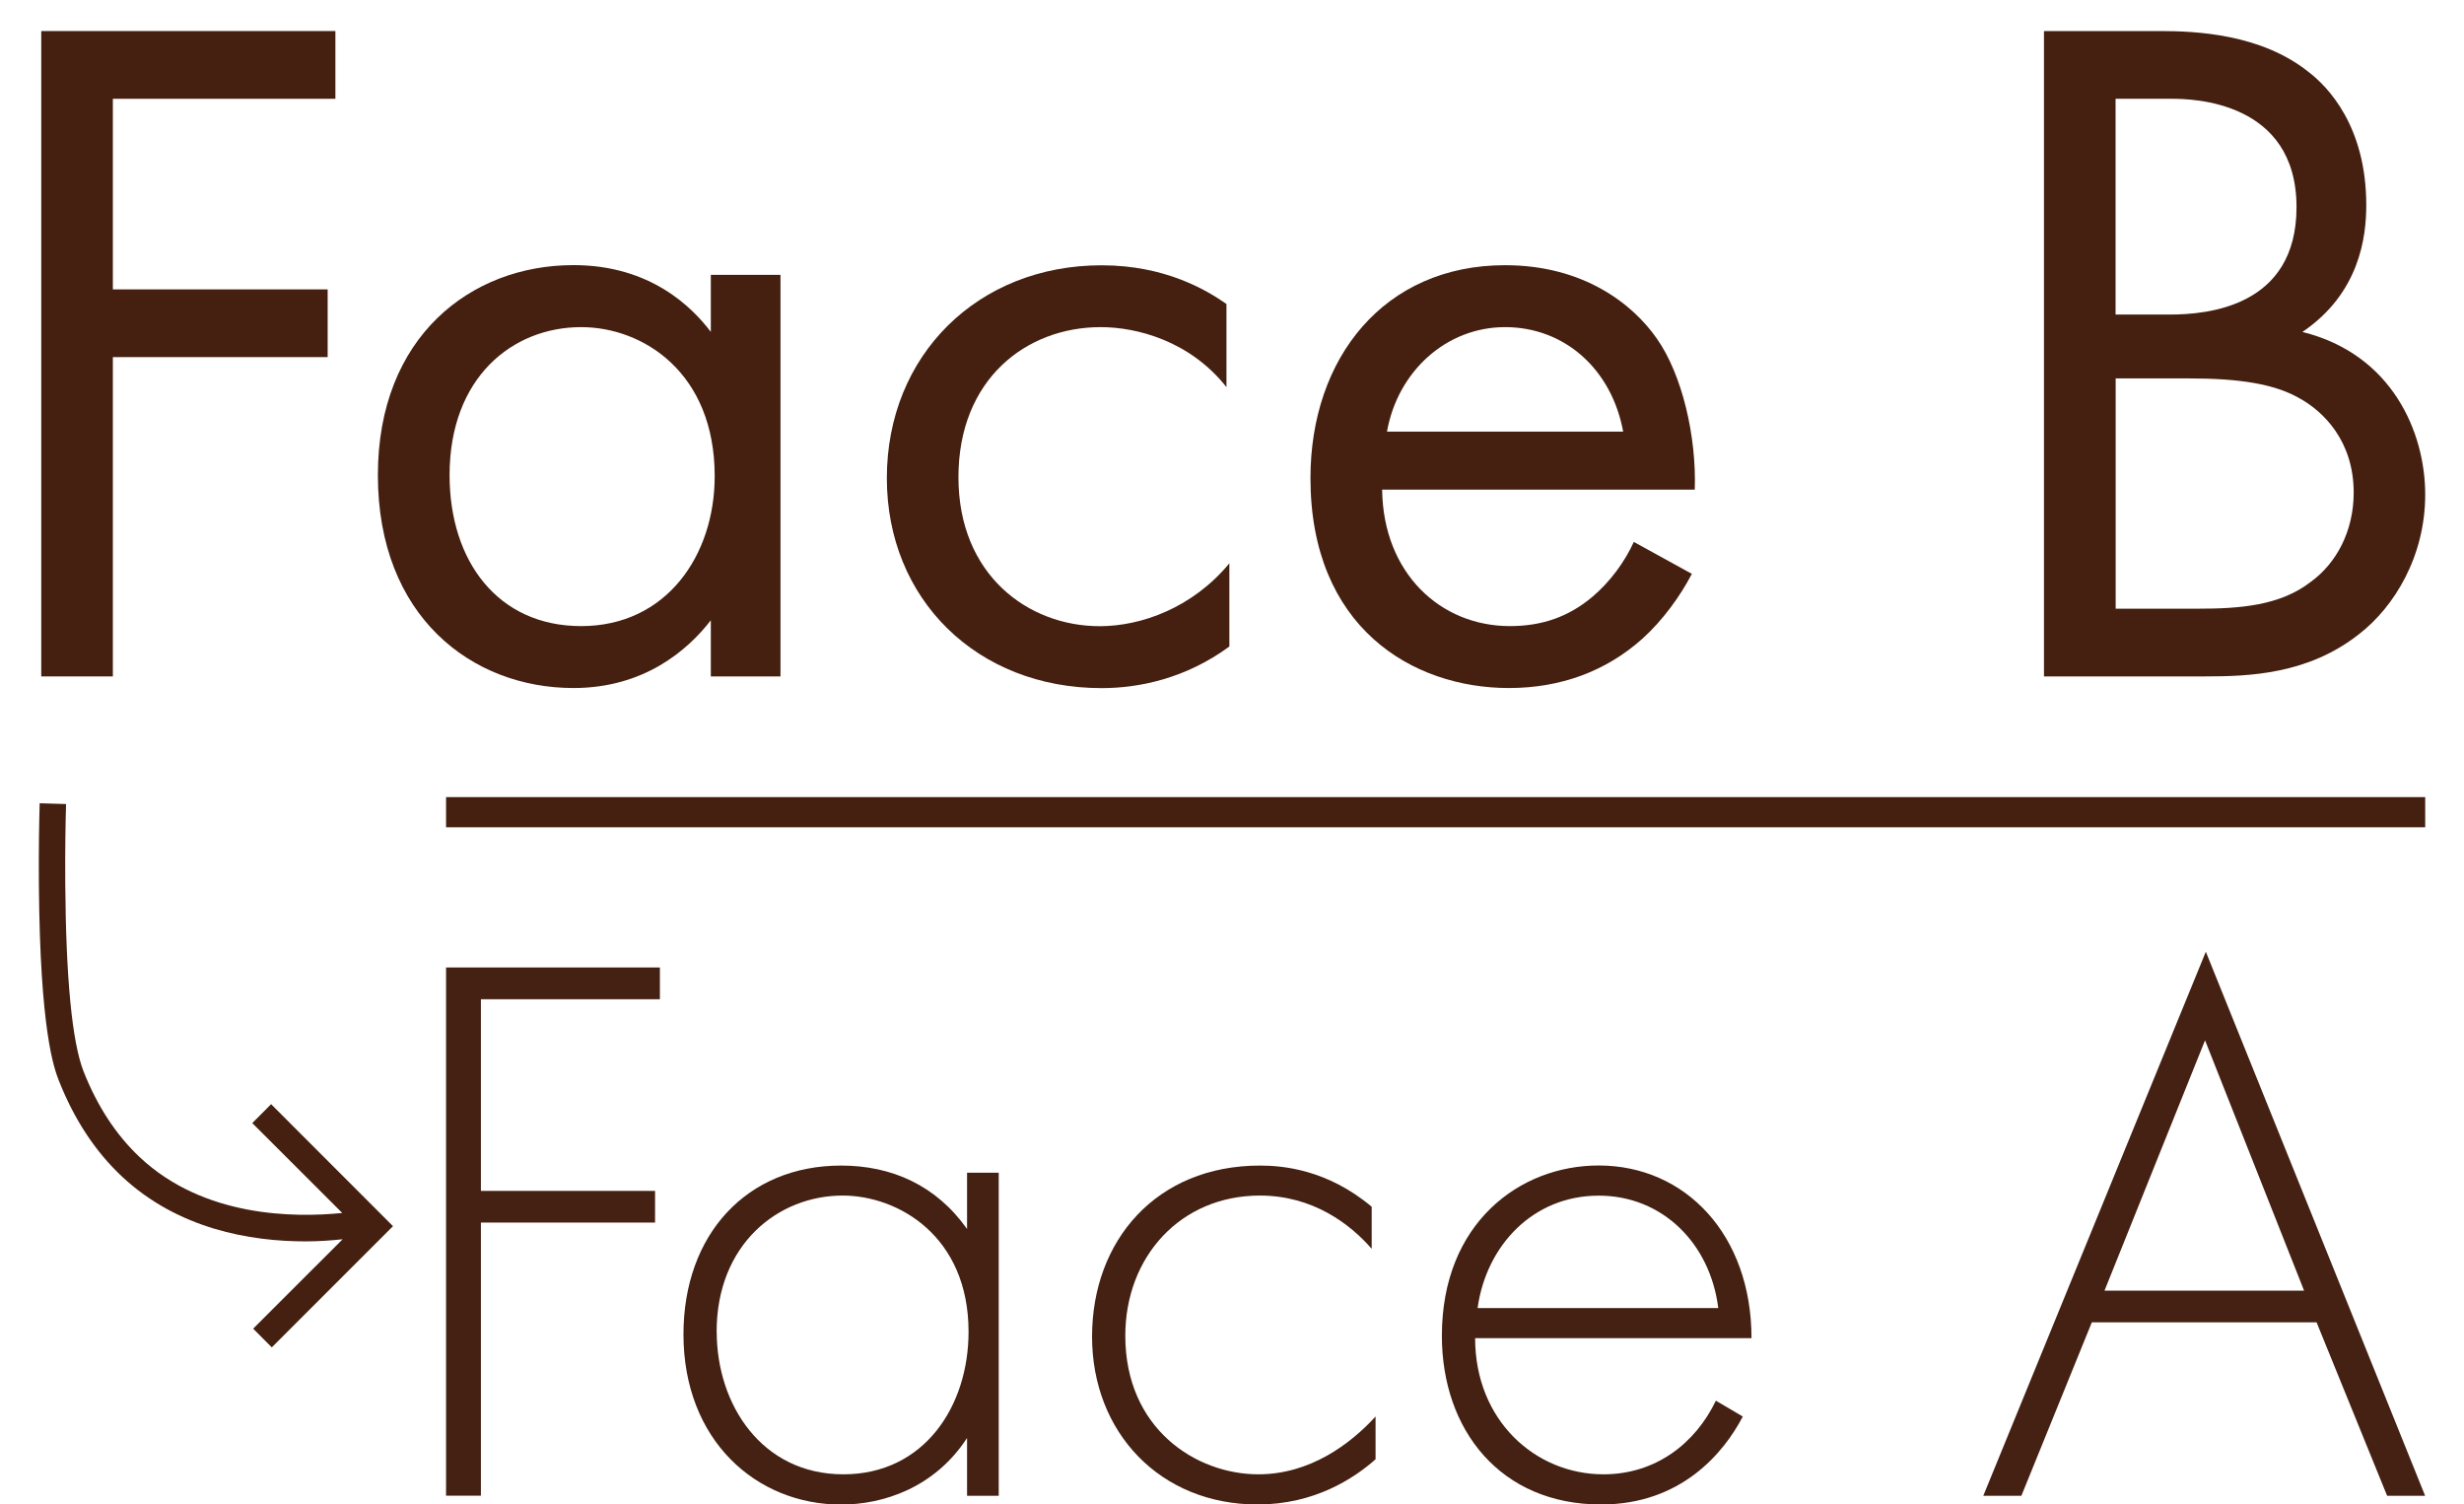<?xml version="1.0" encoding="UTF-8"?>
<svg id="Layer_1" data-name="Layer 1" xmlns="http://www.w3.org/2000/svg" viewBox="0 0 28.012 17.103">
  <defs>
    <style>
      .cls-1 {
        fill: #442113;
      }

      .cls-2 {
        fill: #452010;
      }
    </style>
  </defs>
  <rect class="cls-2" x="5.071" y="9.062" width="22.5" height=".343"/>
  <g>
    <path class="cls-2" d="M3.813,1.123H1.283v2.167h2.442v.77H1.283v3.63H.469V.353h3.344v.77Z"/>
    <path class="cls-2" d="M8.081,3.125h.792v4.565h-.792v-.638c-.264.341-.759.77-1.562.77-1.155,0-2.223-.814-2.223-2.42,0-1.573,1.056-2.388,2.223-2.388.88,0,1.353.484,1.562.759,0,0,0-.649,0-.649ZM5.111,5.402c0,.979.55,1.716,1.496,1.716.968,0,1.518-.803,1.518-1.705,0-1.177-.814-1.694-1.518-1.694-.781,0-1.496.572-1.496,1.684Z"/>
    <path class="cls-2" d="M13.943,4.401c-.418-.528-1.022-.682-1.43-.682-.848,0-1.617.594-1.617,1.706,0,1.111.792,1.694,1.606,1.694.473,0,1.056-.209,1.474-.715v.946c-.495.363-1.023.473-1.452.473-1.419,0-2.442-1.012-2.442-2.387,0-1.397,1.034-2.42,2.442-2.42.727,0,1.199.286,1.419.44v.946Z"/>
    <path class="cls-2" d="M19.234,6.524c-.132.253-.33.528-.562.737-.418.374-.935.561-1.518.561-1.101,0-2.256-.693-2.256-2.387,0-1.364.836-2.42,2.212-2.42.891,0,1.452.44,1.727.836.286.407.451,1.111.43,1.716h-3.554c.011.946.66,1.551,1.452,1.551.374,0,.671-.11.935-.33.209-.176.374-.407.474-.627l.66.363ZM18.453,4.907c-.132-.715-.671-1.188-1.342-1.188-.672,0-1.222.506-1.343,1.188h2.685Z"/>
    <path class="cls-2" d="M24.558.353c.407,0,1.144.033,1.683.462.231.176.66.627.66,1.518,0,.363-.077,1.001-.726,1.441,1.022.253,1.396,1.144,1.396,1.848s-.352,1.276-.748,1.584c-.583.462-1.254.484-1.76.484h-1.826V.353h1.32ZM24.052,3.576h.615c.43,0,1.441-.088,1.441-1.221,0-1.21-1.188-1.232-1.419-1.232h-.638v2.453ZM24.052,6.92h.935c.474,0,.936-.033,1.287-.308.286-.209.484-.572.484-1.012,0-.583-.341-.924-.627-1.078-.275-.154-.66-.22-1.243-.22h-.836v2.619Z"/>
  </g>
  <g>
    <path class="cls-1" d="M7.502,11.36h-2.035v2.179h1.98v.36h-1.98v3.105h-.396v-6.005h2.431v.36Z"/>
    <path class="cls-1" d="M10.994,13.332h.36v3.673h-.36v-.657c-.369.567-.955.757-1.432.757-.963,0-1.792-.729-1.792-1.936,0-1.135.72-1.918,1.792-1.918.576,0,1.081.225,1.432.721v-.64ZM8.148,15.141c0,.828.513,1.62,1.44,1.62.918,0,1.423-.773,1.423-1.62,0-1.09-.801-1.549-1.432-1.549-.729,0-1.432.55-1.432,1.549Z"/>
    <path class="cls-1" d="M15.593,14.196c-.243-.279-.666-.604-1.27-.604-.9,0-1.53.693-1.53,1.594,0,1.054.801,1.575,1.513,1.575.585,0,1.044-.342,1.332-.657v.486c-.243.216-.693.514-1.342.514-1.107,0-1.881-.819-1.881-1.909,0-1.089.729-1.944,1.909-1.944.261,0,.766.045,1.27.468v.478Z"/>
    <path class="cls-1" d="M16.77,15.213c0,.936.685,1.548,1.459,1.548.594,0,1.044-.351,1.278-.837l.306.18c-.216.414-.702,1-1.611,1-1.144,0-1.81-.847-1.81-1.918,0-1.278.882-1.936,1.782-1.936.99,0,1.738.792,1.738,1.963h-3.143ZM19.534,14.871c-.09-.729-.63-1.278-1.359-1.278-.747,0-1.278.567-1.377,1.278h2.736Z"/>
    <path class="cls-1" d="M26.338,15.033h-2.557l-.801,1.972h-.433l2.53-6.185,2.493,6.185h-.432l-.802-1.972ZM26.194,14.673l-1.126-2.846-1.143,2.846h2.269Z"/>
  </g>
  <path class="cls-2" d="M3.08,12.555l-.212.213,1.023,1.022c-.549.055-1.575.049-2.301-.633-.268-.251-.483-.579-.64-.976-.13-.334-.2-1.05-.208-2.129-.003-.387.003-.704.009-.911l-.3-.009c-.006.21-.012.531-.009.921.013,1.682.175,2.099.229,2.237.173.438.414.803.714,1.084.64.6,1.463.739,2.089.739.157,0,.294-.011.421-.024l-1.017,1.016.212.213,1.378-1.378s-1.387-1.388-1.387-1.388Z"/>
</svg>